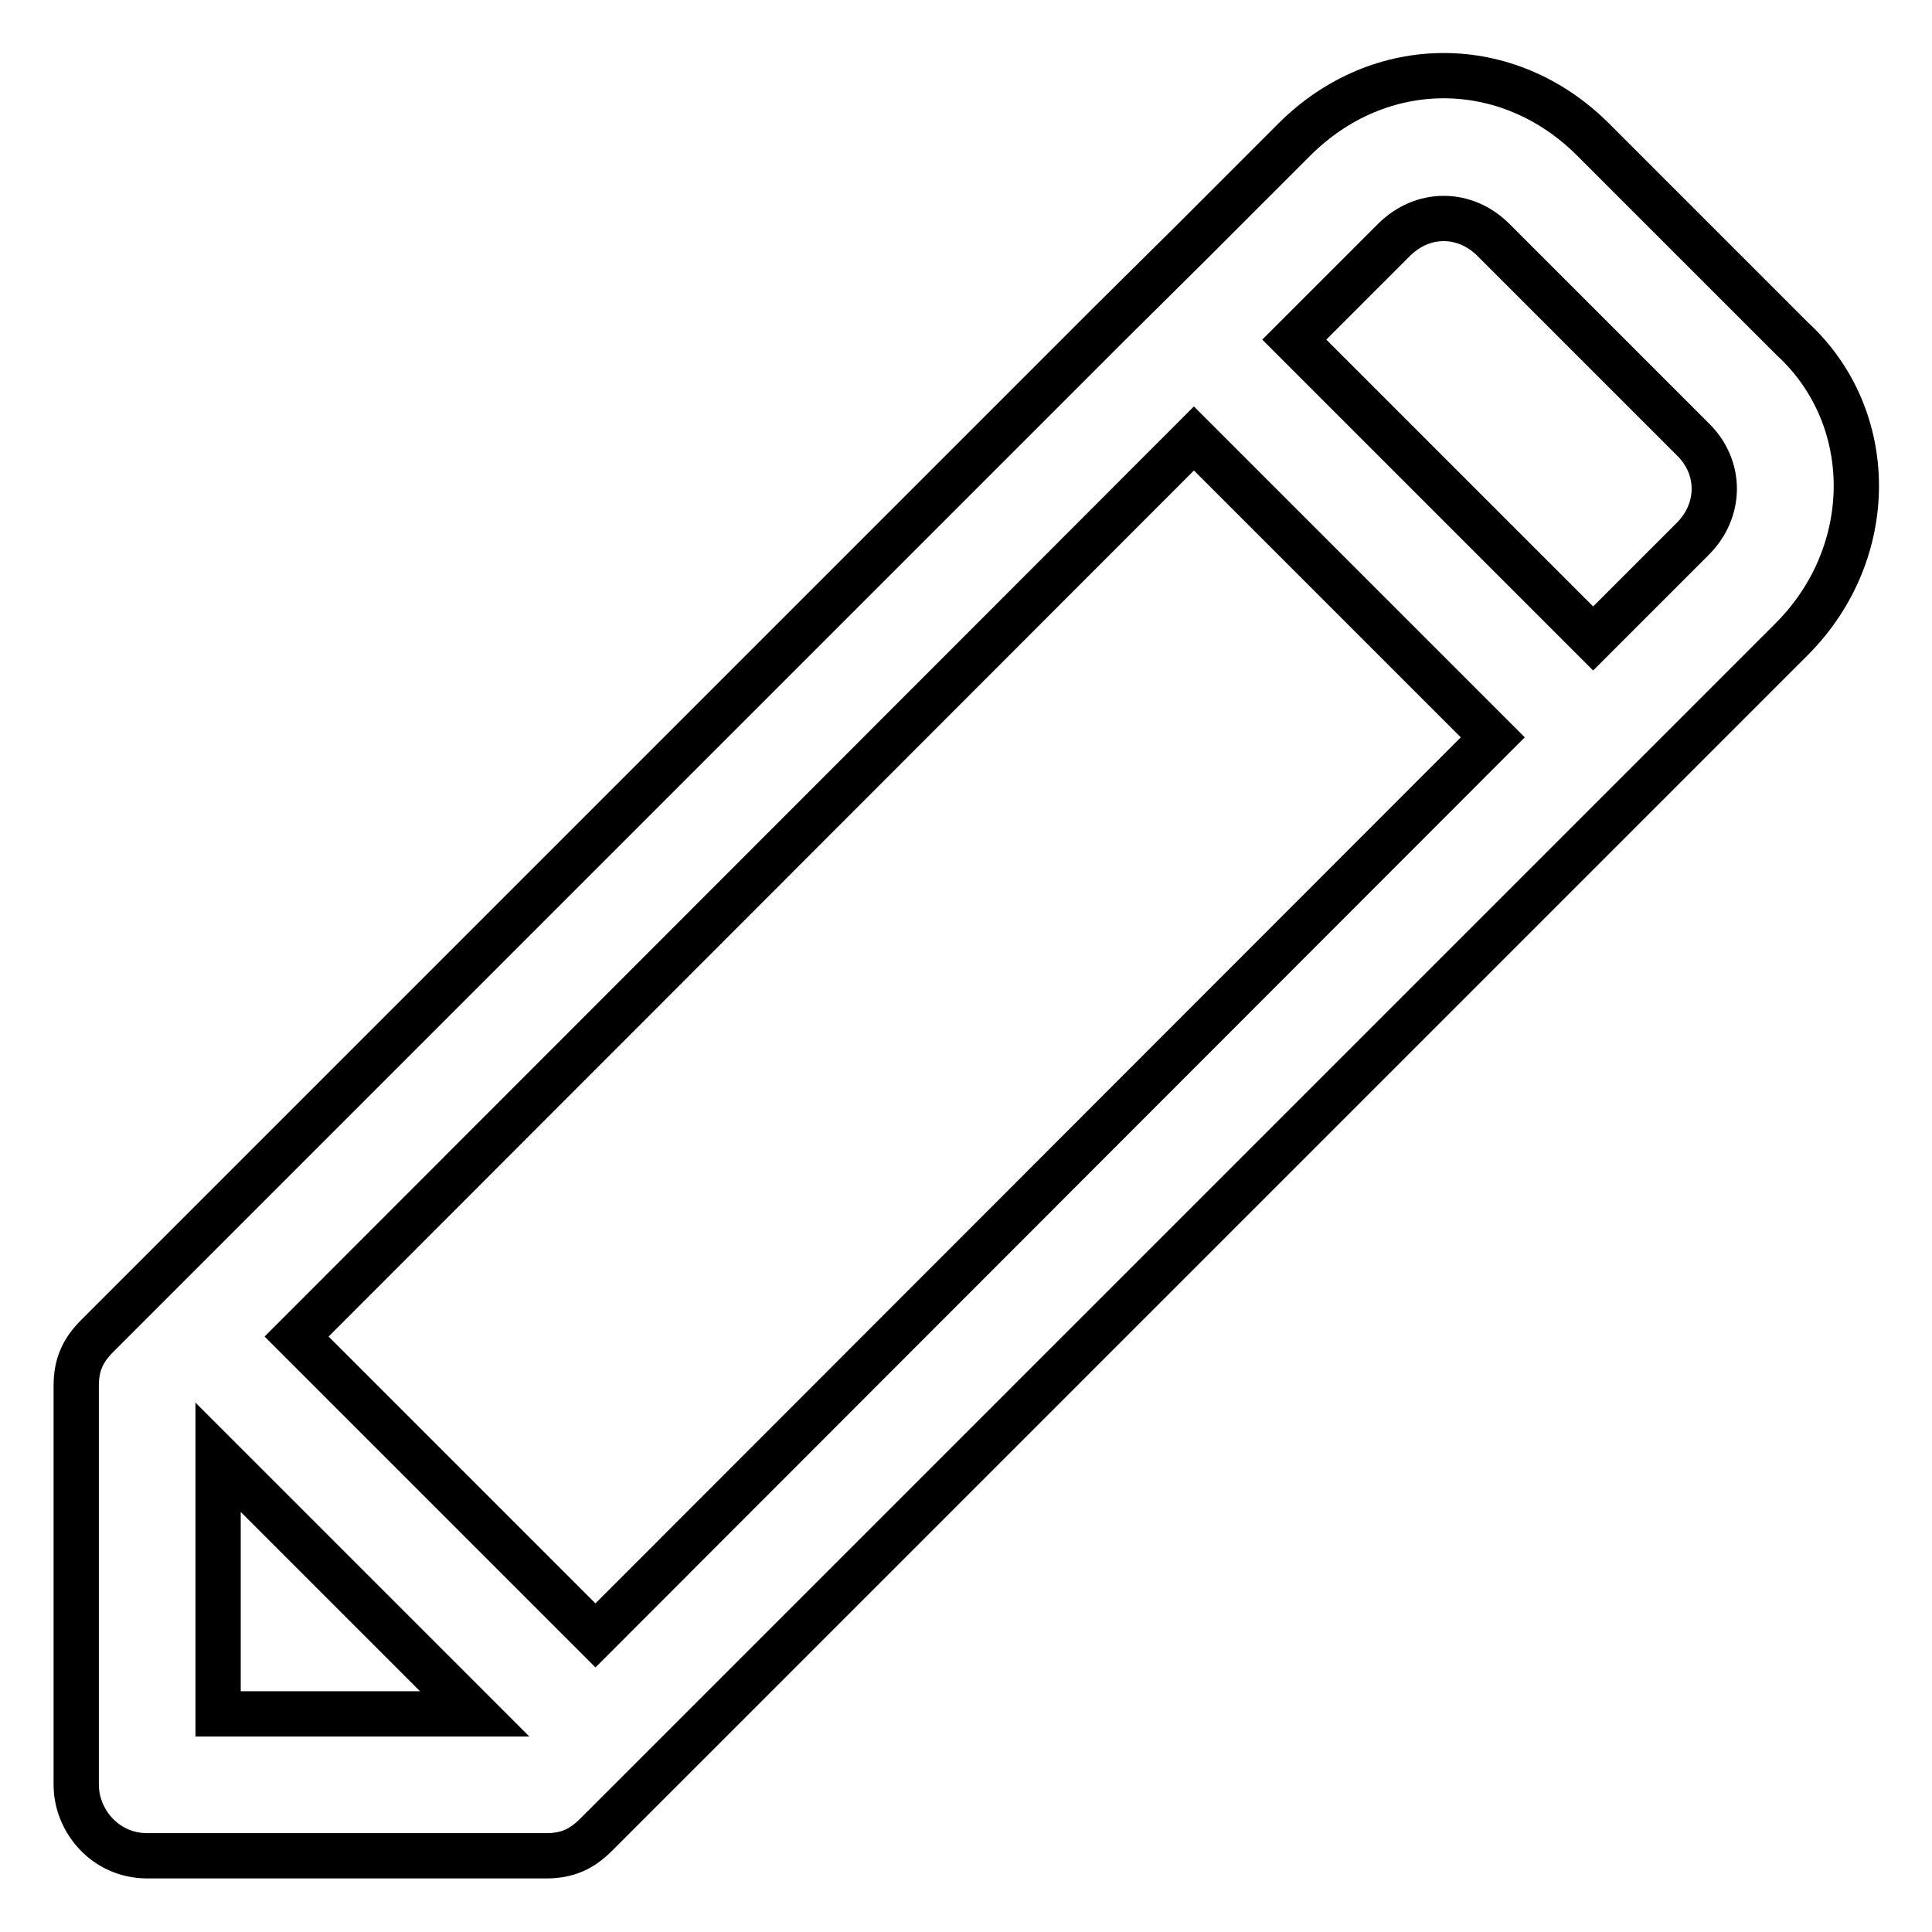 <?xml version="1.0" encoding="utf-8"?>
<!-- Svg Vector Icons : http://www.onlinewebfonts.com/icon -->
<!DOCTYPE svg PUBLIC "-//W3C//DTD SVG 1.1//EN" "http://www.w3.org/Graphics/SVG/1.1/DTD/svg11.dtd">
<svg version="1.1" xmlns="http://www.w3.org/2000/svg" xmlns:xlink="http://www.w3.org/1999/xlink" x="0px" y="0px" viewBox="0 0 256 256" enable-background="new 0 0 256 256" xml:space="preserve">
<g> <path stroke-width="6" fill-opacity="0" stroke="#000000"  d="M237.5,44.9l-26.4-26.4c-11.3-11.3-28.3-11.3-39.6,0l-13.2,13.2L146.9,43l-134,134 c-1.9,1.9-2.8,3.8-2.8,6.6v52.9c0,4.7,3.8,9.4,9.4,9.4h52.9c2.8,0,4.7-0.9,6.6-2.8l134-134l11.3-11.3l13.2-13.2 C248.8,73.2,248.8,55.3,237.5,44.9z M39.3,177.1L158.2,58.1l39.6,39.6L78.9,216.7L39.3,177.1z M28.9,227.1v-34l34,34H28.9z  M224.3,71.4l-13.2,13.2l-39.6-39.6l13.2-13.2c3.8-3.8,9.4-3.8,13.2,0l26.4,26.4C228.1,61.9,228.1,67.6,224.3,71.4z"/></g>
</svg>